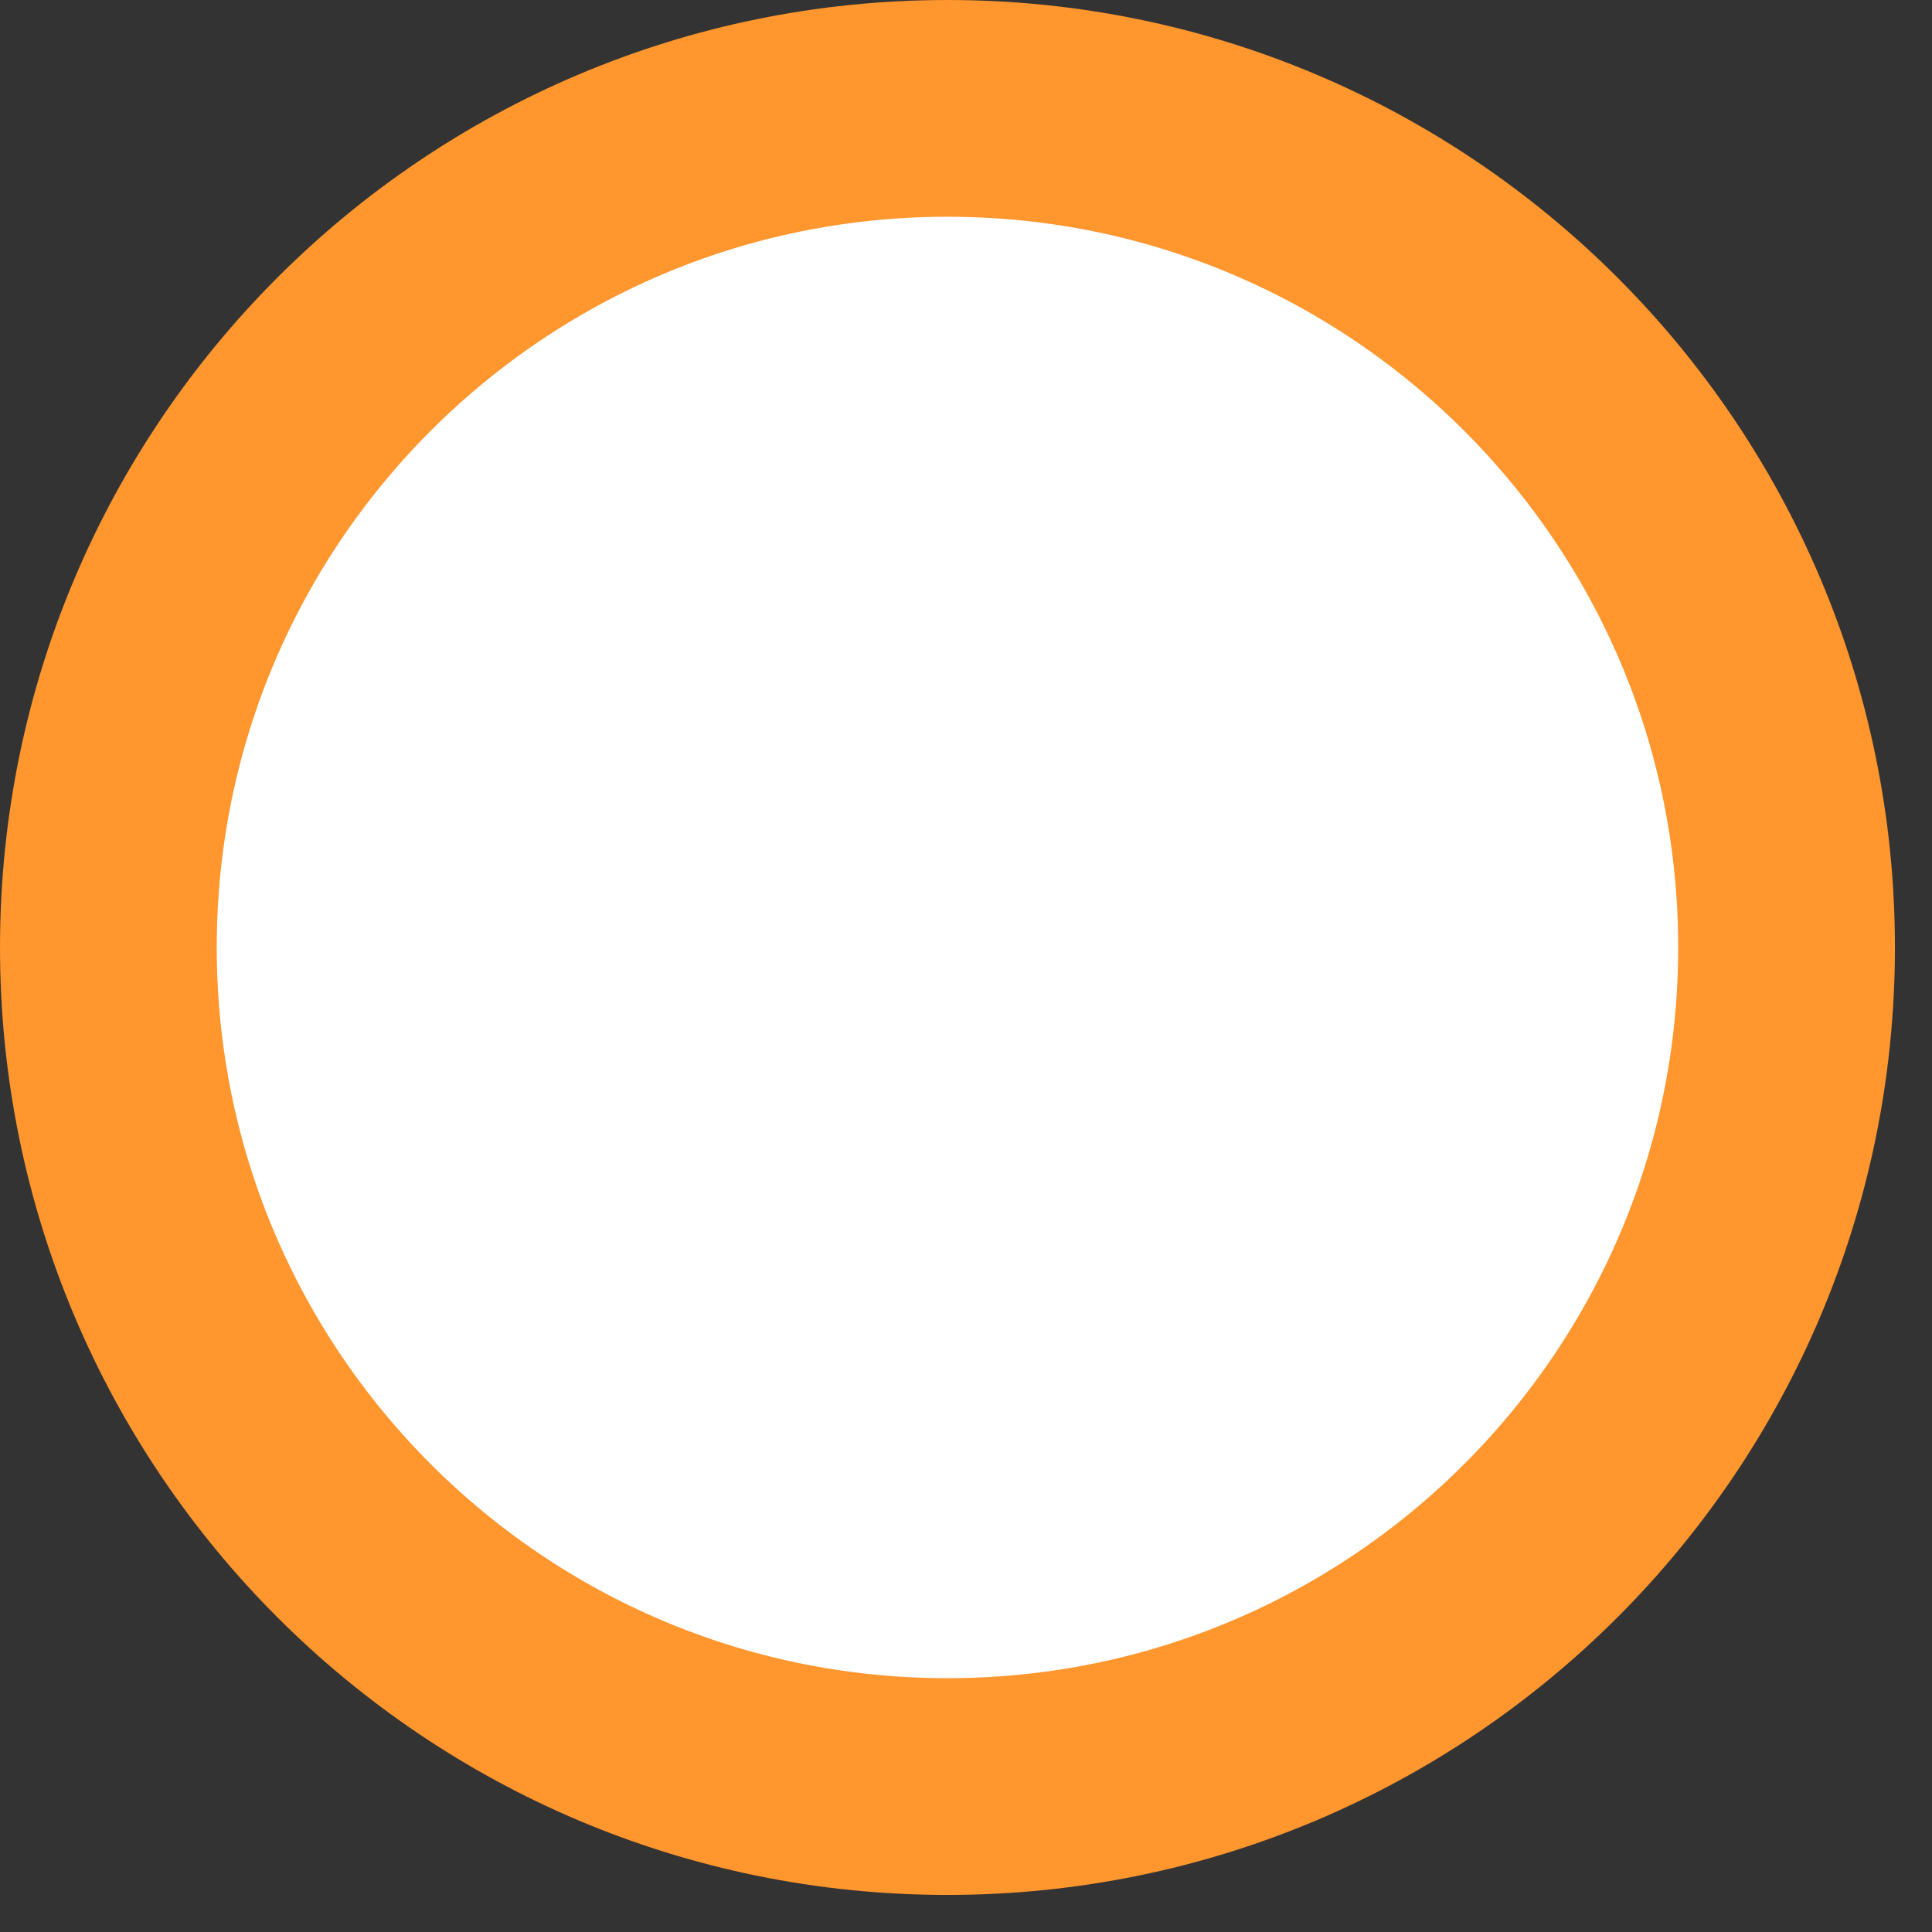 <svg width="32" height="32" viewBox="0 0 32 32" fill="none" xmlns="http://www.w3.org/2000/svg">
<rect x="0" y="0" width="32" height="32" fill="#333333" stroke="none"/>
<path d="M15.692 1.795C23.368 1.795 29.591 8.017 29.591 15.692C29.591 23.368 23.368 29.591 15.692 29.591C8.017 29.591 1.795 23.368 1.795 15.692C1.795 8.017 8.017 1.795 15.692 1.795Z" fill="white" stroke="#FF962E" stroke-width="3.59"/>
</svg>
